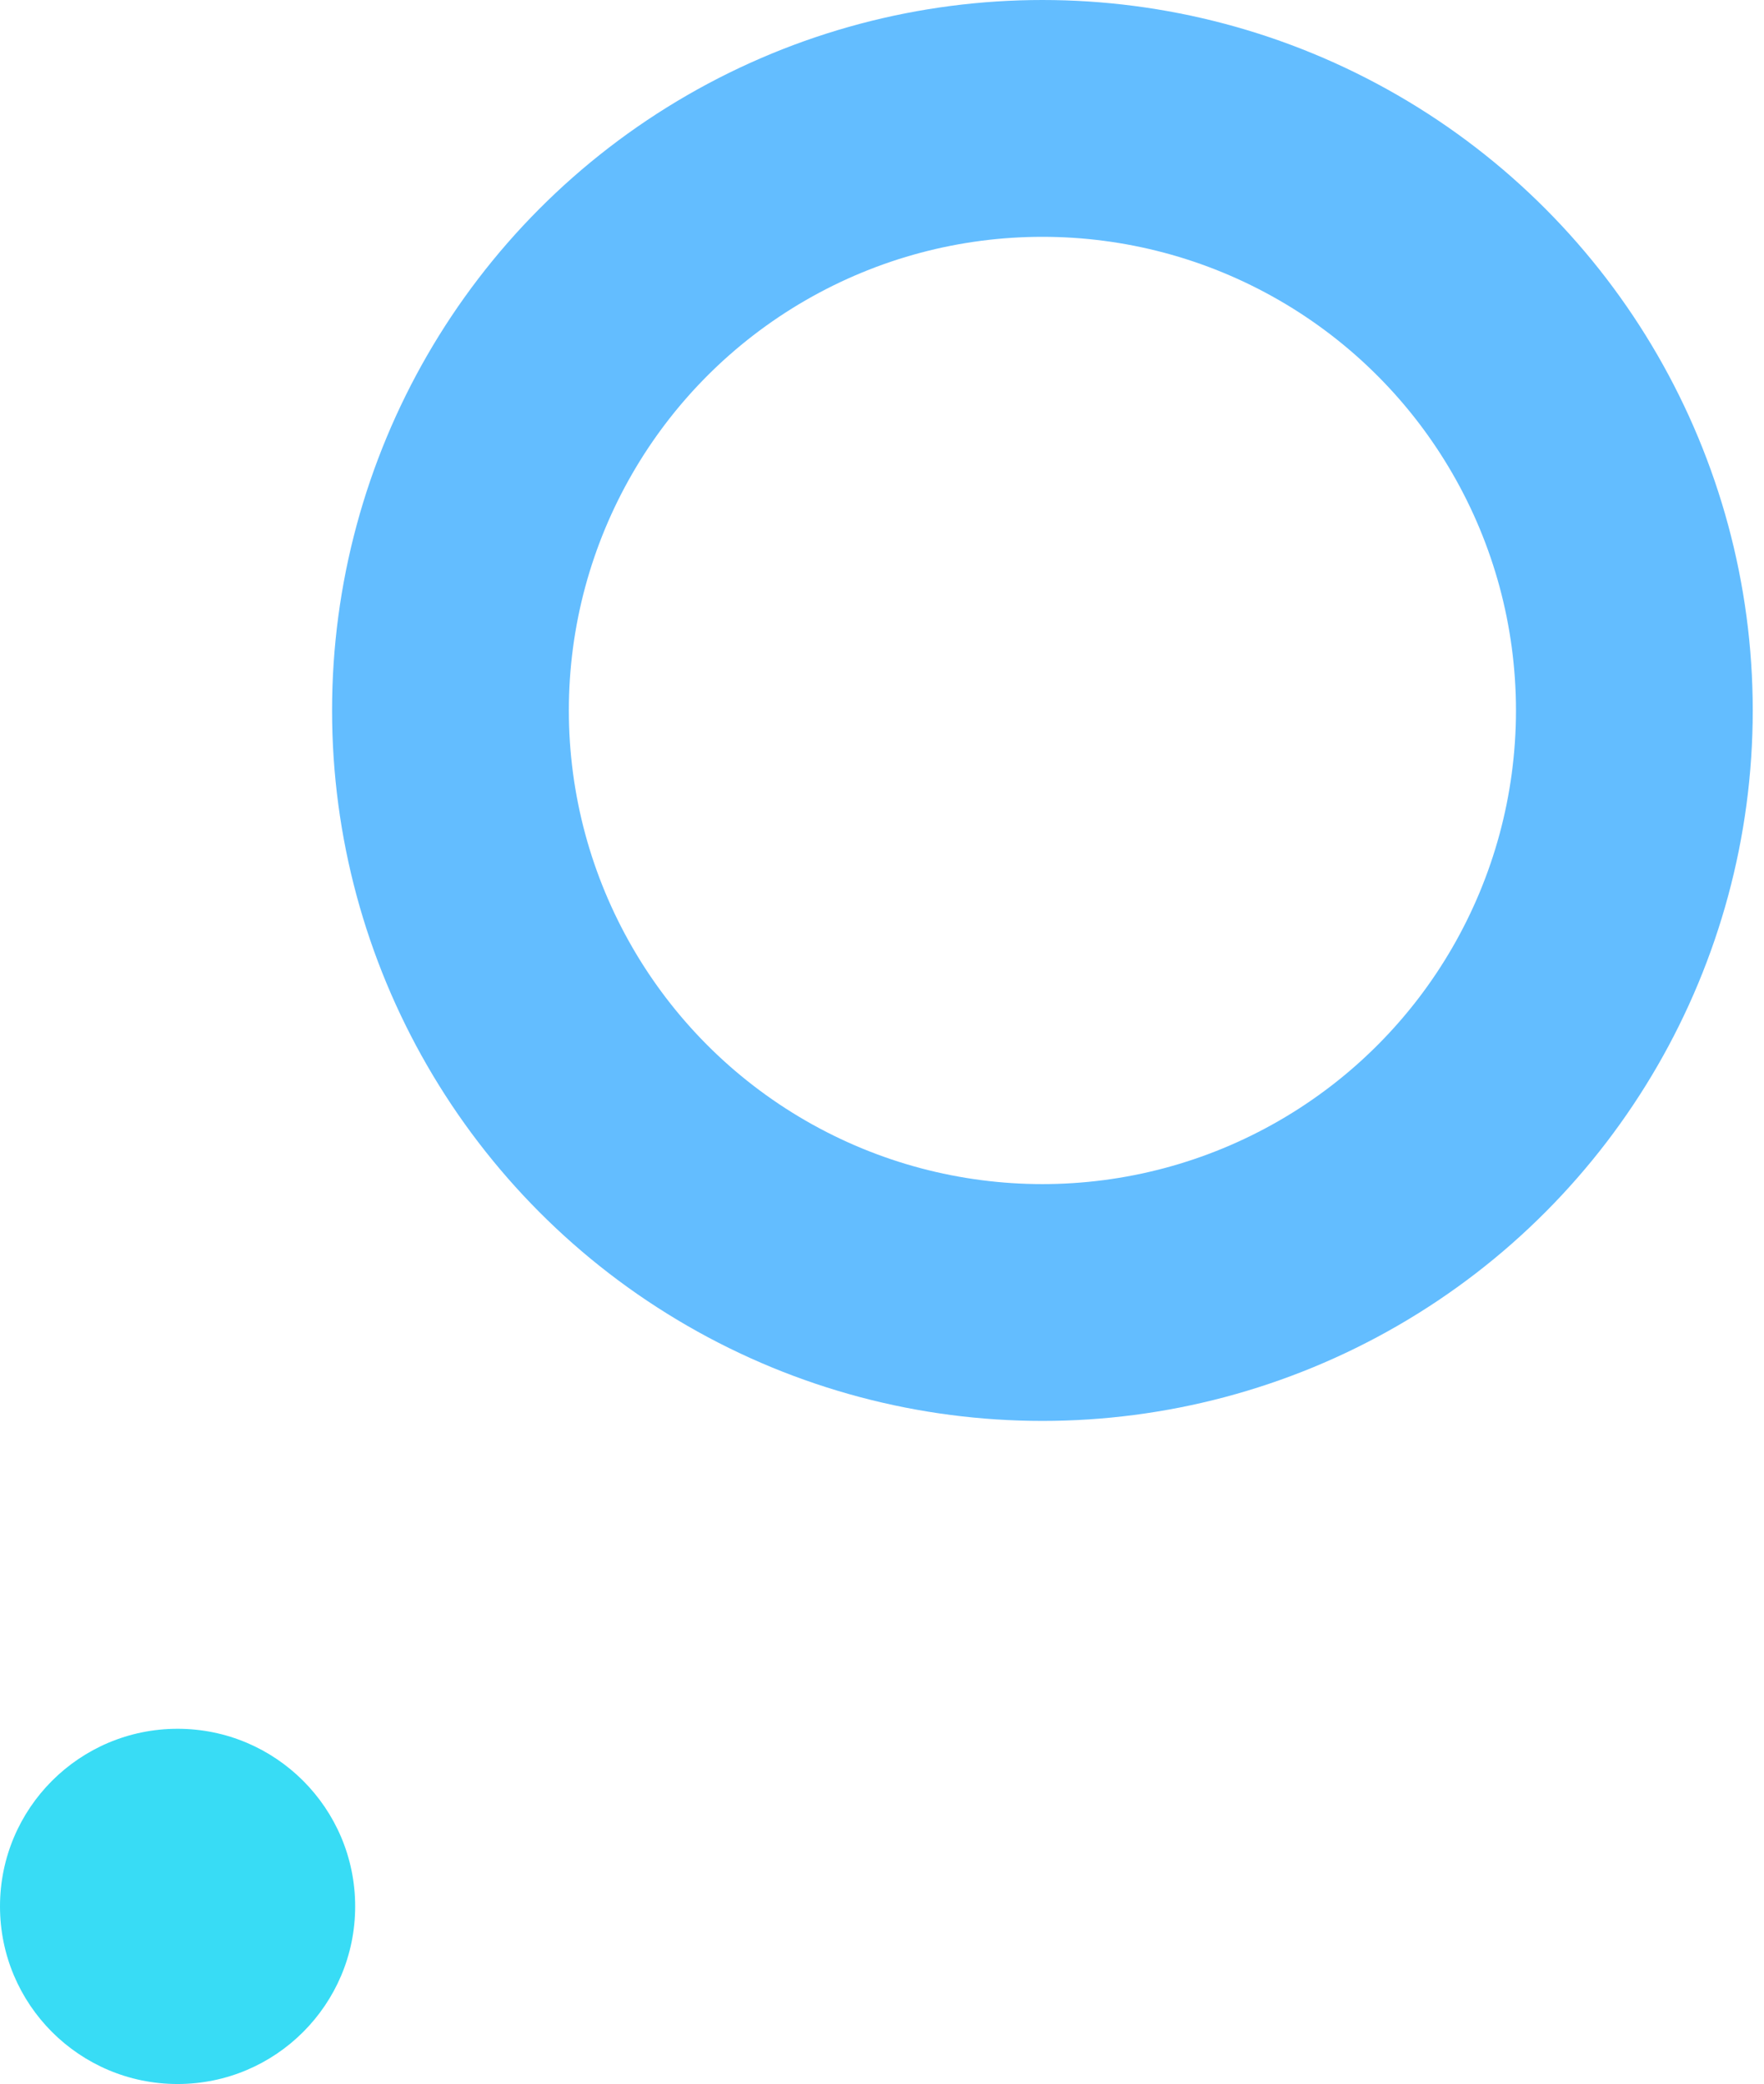 <svg width="149" height="176" viewBox="0 0 149 176" fill="none" xmlns="http://www.w3.org/2000/svg">
<circle cx="15" cy="161" r="15" transform="rotate(180 15 161)" fill="#38DCF5"/>
<circle cx="88.049" cy="60" r="50" transform="rotate(180 88.049 60)" stroke="#63BDFF" stroke-width="20"/>
</svg>
